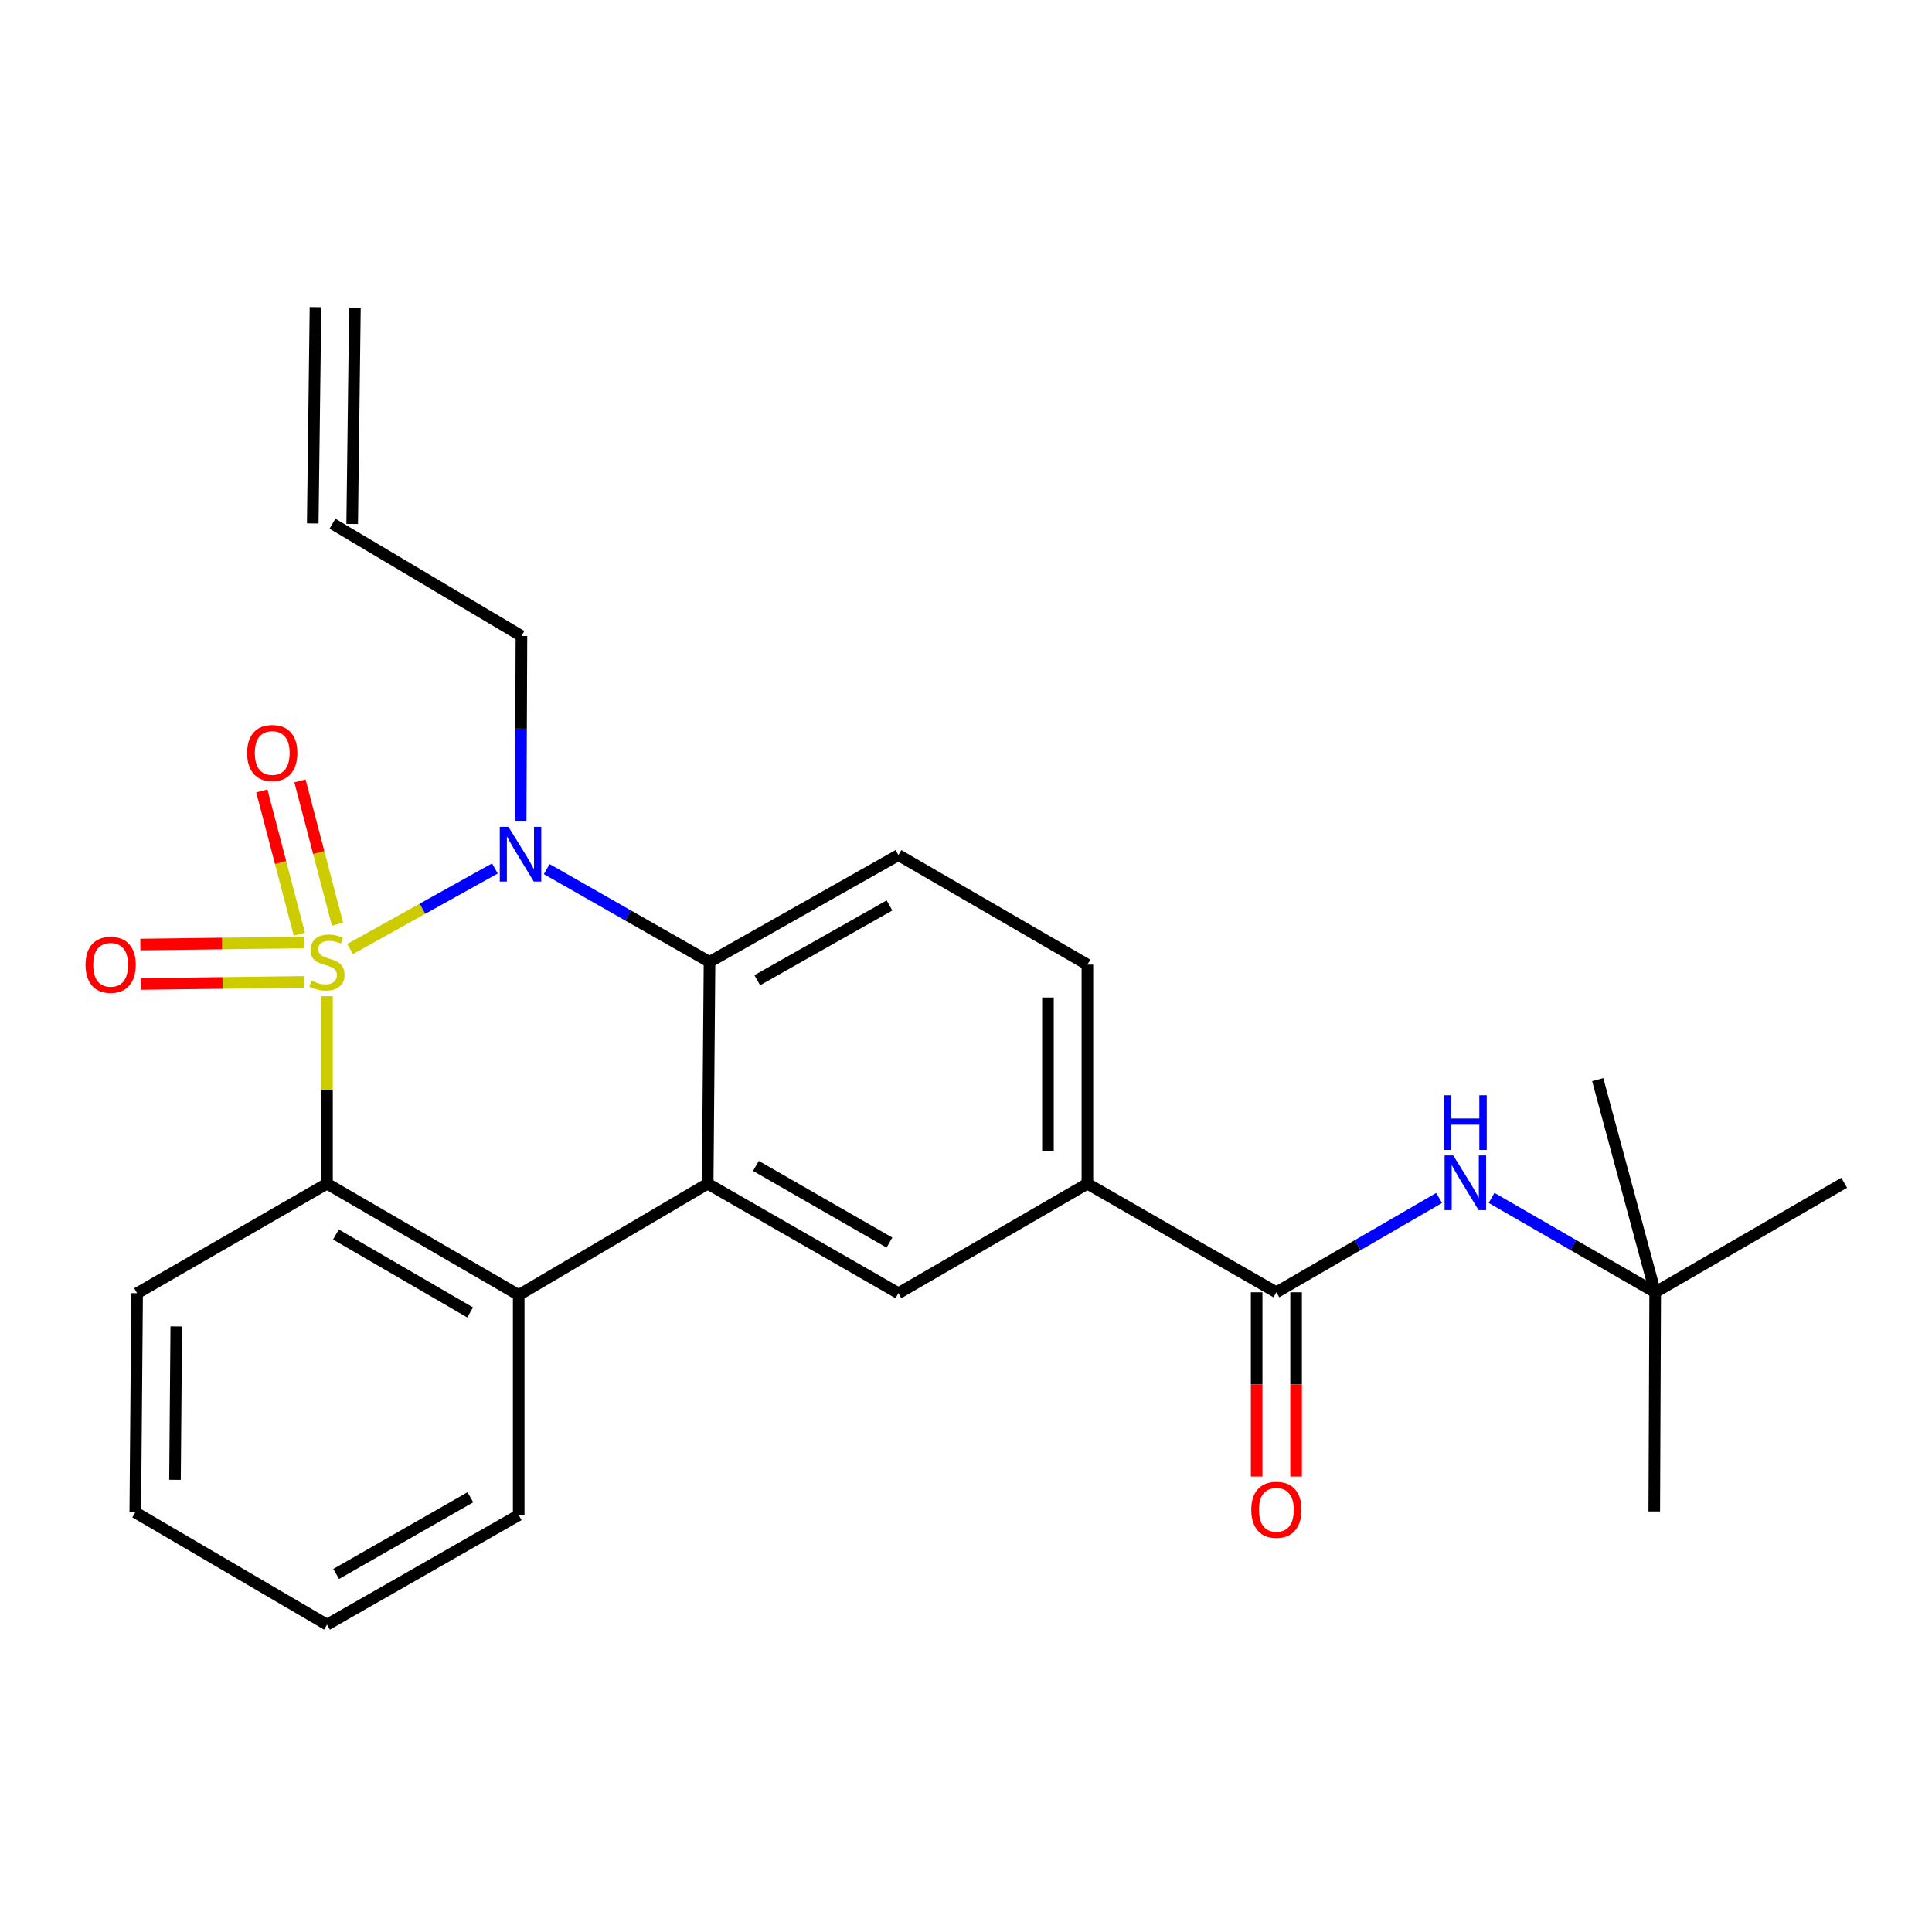 <?xml version='1.0' encoding='iso-8859-1'?>
<svg version='1.1' baseProfile='full'
              xmlns='http://www.w3.org/2000/svg'
                      xmlns:rdkit='http://www.rdkit.org/xml'
                      xmlns:xlink='http://www.w3.org/1999/xlink'
                  xml:space='preserve'
width='1000px' height='1000px' viewBox='0 0 1000 1000'>
<!-- END OF HEADER -->
<rect style='opacity:1.0;fill:#FFFFFF;stroke:none' width='1000' height='1000' x='0' y='0'> </rect>
<path class='bond-0' d='M 181.195,491.23 L 218.675,470.368' style='fill:none;fill-rule:evenodd;stroke:#CCCC00;stroke-width:6px;stroke-linecap:butt;stroke-linejoin:miter;stroke-opacity:1' />
<path class='bond-0' d='M 218.675,470.368 L 256.155,449.506' style='fill:none;fill-rule:evenodd;stroke:#0000FF;stroke-width:6px;stroke-linecap:butt;stroke-linejoin:miter;stroke-opacity:1' />
<path class='bond-1' d='M 169.249,515.629 L 169.249,564.155' style='fill:none;fill-rule:evenodd;stroke:#CCCC00;stroke-width:6px;stroke-linecap:butt;stroke-linejoin:miter;stroke-opacity:1' />
<path class='bond-1' d='M 169.249,564.155 L 169.249,612.681' style='fill:none;fill-rule:evenodd;stroke:#000000;stroke-width:6px;stroke-linecap:butt;stroke-linejoin:miter;stroke-opacity:1' />
<path class='bond-7' d='M 174.692,478.376 L 164.978,441.288' style='fill:none;fill-rule:evenodd;stroke:#CCCC00;stroke-width:6px;stroke-linecap:butt;stroke-linejoin:miter;stroke-opacity:1' />
<path class='bond-7' d='M 164.978,441.288 L 155.264,404.2' style='fill:none;fill-rule:evenodd;stroke:#FF0000;stroke-width:6px;stroke-linecap:butt;stroke-linejoin:miter;stroke-opacity:1' />
<path class='bond-7' d='M 154.943,483.549 L 145.229,446.461' style='fill:none;fill-rule:evenodd;stroke:#CCCC00;stroke-width:6px;stroke-linecap:butt;stroke-linejoin:miter;stroke-opacity:1' />
<path class='bond-7' d='M 145.229,446.461 L 135.515,409.372' style='fill:none;fill-rule:evenodd;stroke:#FF0000;stroke-width:6px;stroke-linecap:butt;stroke-linejoin:miter;stroke-opacity:1' />
<path class='bond-8' d='M 157.24,487.823 L 114.942,488.358' style='fill:none;fill-rule:evenodd;stroke:#CCCC00;stroke-width:6px;stroke-linecap:butt;stroke-linejoin:miter;stroke-opacity:1' />
<path class='bond-8' d='M 114.942,488.358 L 72.644,488.894' style='fill:none;fill-rule:evenodd;stroke:#FF0000;stroke-width:6px;stroke-linecap:butt;stroke-linejoin:miter;stroke-opacity:1' />
<path class='bond-8' d='M 157.498,508.236 L 115.2,508.772' style='fill:none;fill-rule:evenodd;stroke:#CCCC00;stroke-width:6px;stroke-linecap:butt;stroke-linejoin:miter;stroke-opacity:1' />
<path class='bond-8' d='M 115.2,508.772 L 72.903,509.307' style='fill:none;fill-rule:evenodd;stroke:#FF0000;stroke-width:6px;stroke-linecap:butt;stroke-linejoin:miter;stroke-opacity:1' />
<path class='bond-3' d='M 282.975,449.849 L 325.109,473.864' style='fill:none;fill-rule:evenodd;stroke:#0000FF;stroke-width:6px;stroke-linecap:butt;stroke-linejoin:miter;stroke-opacity:1' />
<path class='bond-3' d='M 325.109,473.864 L 367.243,497.879' style='fill:none;fill-rule:evenodd;stroke:#000000;stroke-width:6px;stroke-linecap:butt;stroke-linejoin:miter;stroke-opacity:1' />
<path class='bond-15' d='M 269.491,425.139 L 269.694,377.16' style='fill:none;fill-rule:evenodd;stroke:#0000FF;stroke-width:6px;stroke-linecap:butt;stroke-linejoin:miter;stroke-opacity:1' />
<path class='bond-15' d='M 269.694,377.16 L 269.896,329.181' style='fill:none;fill-rule:evenodd;stroke:#000000;stroke-width:6px;stroke-linecap:butt;stroke-linejoin:miter;stroke-opacity:1' />
<path class='bond-4' d='M 169.249,612.681 L 268.478,670.309' style='fill:none;fill-rule:evenodd;stroke:#000000;stroke-width:6px;stroke-linecap:butt;stroke-linejoin:miter;stroke-opacity:1' />
<path class='bond-4' d='M 173.88,638.979 L 243.341,679.319' style='fill:none;fill-rule:evenodd;stroke:#000000;stroke-width:6px;stroke-linecap:butt;stroke-linejoin:miter;stroke-opacity:1' />
<path class='bond-18' d='M 169.249,612.681 L 70.972,669.368' style='fill:none;fill-rule:evenodd;stroke:#000000;stroke-width:6px;stroke-linecap:butt;stroke-linejoin:miter;stroke-opacity:1' />
<path class='bond-2' d='M 366.29,612.681 L 268.478,670.309' style='fill:none;fill-rule:evenodd;stroke:#000000;stroke-width:6px;stroke-linecap:butt;stroke-linejoin:miter;stroke-opacity:1' />
<path class='bond-6' d='M 366.29,612.681 L 465.021,669.368' style='fill:none;fill-rule:evenodd;stroke:#000000;stroke-width:6px;stroke-linecap:butt;stroke-linejoin:miter;stroke-opacity:1' />
<path class='bond-6' d='M 391.265,603.479 L 460.376,643.16' style='fill:none;fill-rule:evenodd;stroke:#000000;stroke-width:6px;stroke-linecap:butt;stroke-linejoin:miter;stroke-opacity:1' />
<path class='bond-25' d='M 366.29,612.681 L 367.243,497.879' style='fill:none;fill-rule:evenodd;stroke:#000000;stroke-width:6px;stroke-linecap:butt;stroke-linejoin:miter;stroke-opacity:1' />
<path class='bond-11' d='M 367.243,497.879 L 465.021,442.599' style='fill:none;fill-rule:evenodd;stroke:#000000;stroke-width:6px;stroke-linecap:butt;stroke-linejoin:miter;stroke-opacity:1' />
<path class='bond-11' d='M 391.957,507.359 L 460.402,468.663' style='fill:none;fill-rule:evenodd;stroke:#000000;stroke-width:6px;stroke-linecap:butt;stroke-linejoin:miter;stroke-opacity:1' />
<path class='bond-19' d='M 268.478,670.309 L 268.478,784.204' style='fill:none;fill-rule:evenodd;stroke:#000000;stroke-width:6px;stroke-linecap:butt;stroke-linejoin:miter;stroke-opacity:1' />
<path class='bond-5' d='M 660.645,668.891 L 562.833,612.681' style='fill:none;fill-rule:evenodd;stroke:#000000;stroke-width:6px;stroke-linecap:butt;stroke-linejoin:miter;stroke-opacity:1' />
<path class='bond-10' d='M 660.645,668.891 L 702.767,644.479' style='fill:none;fill-rule:evenodd;stroke:#000000;stroke-width:6px;stroke-linecap:butt;stroke-linejoin:miter;stroke-opacity:1' />
<path class='bond-10' d='M 702.767,644.479 L 744.89,620.067' style='fill:none;fill-rule:evenodd;stroke:#0000FF;stroke-width:6px;stroke-linecap:butt;stroke-linejoin:miter;stroke-opacity:1' />
<path class='bond-12' d='M 650.437,668.891 L 650.437,716.569' style='fill:none;fill-rule:evenodd;stroke:#000000;stroke-width:6px;stroke-linecap:butt;stroke-linejoin:miter;stroke-opacity:1' />
<path class='bond-12' d='M 650.437,716.569 L 650.437,764.247' style='fill:none;fill-rule:evenodd;stroke:#FF0000;stroke-width:6px;stroke-linecap:butt;stroke-linejoin:miter;stroke-opacity:1' />
<path class='bond-12' d='M 670.852,668.891 L 670.852,716.569' style='fill:none;fill-rule:evenodd;stroke:#000000;stroke-width:6px;stroke-linecap:butt;stroke-linejoin:miter;stroke-opacity:1' />
<path class='bond-12' d='M 670.852,716.569 L 670.852,764.247' style='fill:none;fill-rule:evenodd;stroke:#FF0000;stroke-width:6px;stroke-linecap:butt;stroke-linejoin:miter;stroke-opacity:1' />
<path class='bond-9' d='M 465.021,669.368 L 562.833,612.681' style='fill:none;fill-rule:evenodd;stroke:#000000;stroke-width:6px;stroke-linecap:butt;stroke-linejoin:miter;stroke-opacity:1' />
<path class='bond-27' d='M 562.833,612.681 L 562.833,499.297' style='fill:none;fill-rule:evenodd;stroke:#000000;stroke-width:6px;stroke-linecap:butt;stroke-linejoin:miter;stroke-opacity:1' />
<path class='bond-27' d='M 542.417,595.673 L 542.417,516.304' style='fill:none;fill-rule:evenodd;stroke:#000000;stroke-width:6px;stroke-linecap:butt;stroke-linejoin:miter;stroke-opacity:1' />
<path class='bond-14' d='M 772.033,620.036 L 814.377,644.464' style='fill:none;fill-rule:evenodd;stroke:#0000FF;stroke-width:6px;stroke-linecap:butt;stroke-linejoin:miter;stroke-opacity:1' />
<path class='bond-14' d='M 814.377,644.464 L 856.722,668.891' style='fill:none;fill-rule:evenodd;stroke:#000000;stroke-width:6px;stroke-linecap:butt;stroke-linejoin:miter;stroke-opacity:1' />
<path class='bond-13' d='M 465.021,442.599 L 562.833,499.297' style='fill:none;fill-rule:evenodd;stroke:#000000;stroke-width:6px;stroke-linecap:butt;stroke-linejoin:miter;stroke-opacity:1' />
<path class='bond-20' d='M 856.722,668.891 L 954.545,612.205' style='fill:none;fill-rule:evenodd;stroke:#000000;stroke-width:6px;stroke-linecap:butt;stroke-linejoin:miter;stroke-opacity:1' />
<path class='bond-21' d='M 856.722,668.891 L 856.246,782.321' style='fill:none;fill-rule:evenodd;stroke:#000000;stroke-width:6px;stroke-linecap:butt;stroke-linejoin:miter;stroke-opacity:1' />
<path class='bond-22' d='M 856.722,668.891 L 826.973,558.807' style='fill:none;fill-rule:evenodd;stroke:#000000;stroke-width:6px;stroke-linecap:butt;stroke-linejoin:miter;stroke-opacity:1' />
<path class='bond-16' d='M 269.896,329.181 L 172.084,271.077' style='fill:none;fill-rule:evenodd;stroke:#000000;stroke-width:6px;stroke-linecap:butt;stroke-linejoin:miter;stroke-opacity:1' />
<path class='bond-17' d='M 182.291,271.206 L 183.709,159.228' style='fill:none;fill-rule:evenodd;stroke:#000000;stroke-width:6px;stroke-linecap:butt;stroke-linejoin:miter;stroke-opacity:1' />
<path class='bond-17' d='M 161.877,270.947 L 163.295,158.969' style='fill:none;fill-rule:evenodd;stroke:#000000;stroke-width:6px;stroke-linecap:butt;stroke-linejoin:miter;stroke-opacity:1' />
<path class='bond-24' d='M 70.972,669.368 L 70.019,782.797' style='fill:none;fill-rule:evenodd;stroke:#000000;stroke-width:6px;stroke-linecap:butt;stroke-linejoin:miter;stroke-opacity:1' />
<path class='bond-24' d='M 91.243,686.553 L 90.576,765.954' style='fill:none;fill-rule:evenodd;stroke:#000000;stroke-width:6px;stroke-linecap:butt;stroke-linejoin:miter;stroke-opacity:1' />
<path class='bond-26' d='M 268.478,784.204 L 169.249,840.901' style='fill:none;fill-rule:evenodd;stroke:#000000;stroke-width:6px;stroke-linecap:butt;stroke-linejoin:miter;stroke-opacity:1' />
<path class='bond-26' d='M 243.466,774.982 L 174.005,814.671' style='fill:none;fill-rule:evenodd;stroke:#000000;stroke-width:6px;stroke-linecap:butt;stroke-linejoin:miter;stroke-opacity:1' />
<path class='bond-23' d='M 169.249,840.901 L 70.019,782.797' style='fill:none;fill-rule:evenodd;stroke:#000000;stroke-width:6px;stroke-linecap:butt;stroke-linejoin:miter;stroke-opacity:1' />
<path  class='atom-0' d='M 161.249 507.599
Q 161.569 507.719, 162.889 508.279
Q 164.209 508.839, 165.649 509.199
Q 167.129 509.519, 168.569 509.519
Q 171.249 509.519, 172.809 508.239
Q 174.369 506.919, 174.369 504.639
Q 174.369 503.079, 173.569 502.119
Q 172.809 501.159, 171.609 500.639
Q 170.409 500.119, 168.409 499.519
Q 165.889 498.759, 164.369 498.039
Q 162.889 497.319, 161.809 495.799
Q 160.769 494.279, 160.769 491.719
Q 160.769 488.159, 163.169 485.959
Q 165.609 483.759, 170.409 483.759
Q 173.689 483.759, 177.409 485.319
L 176.489 488.399
Q 173.089 486.999, 170.529 486.999
Q 167.769 486.999, 166.249 488.159
Q 164.729 489.279, 164.769 491.239
Q 164.769 492.759, 165.529 493.679
Q 166.329 494.599, 167.449 495.119
Q 168.609 495.639, 170.529 496.239
Q 173.089 497.039, 174.609 497.839
Q 176.129 498.639, 177.209 500.279
Q 178.329 501.879, 178.329 504.639
Q 178.329 508.559, 175.689 510.679
Q 173.089 512.759, 168.729 512.759
Q 166.209 512.759, 164.289 512.199
Q 162.409 511.679, 160.169 510.759
L 161.249 507.599
' fill='#CCCC00'/>
<path  class='atom-1' d='M 263.16 427.963
L 272.44 442.963
Q 273.36 444.443, 274.84 447.123
Q 276.32 449.803, 276.4 449.963
L 276.4 427.963
L 280.16 427.963
L 280.16 456.283
L 276.28 456.283
L 266.32 439.883
Q 265.16 437.963, 263.92 435.763
Q 262.72 433.563, 262.36 432.883
L 262.36 456.283
L 258.68 456.283
L 258.68 427.963
L 263.16 427.963
' fill='#0000FF'/>
<path  class='atom-8' d='M 127.905 389.747
Q 127.905 382.947, 131.265 379.147
Q 134.625 375.347, 140.905 375.347
Q 147.185 375.347, 150.545 379.147
Q 153.905 382.947, 153.905 389.747
Q 153.905 396.627, 150.505 400.547
Q 147.105 404.427, 140.905 404.427
Q 134.665 404.427, 131.265 400.547
Q 127.905 396.667, 127.905 389.747
M 140.905 401.227
Q 145.225 401.227, 147.545 398.347
Q 149.905 395.427, 149.905 389.747
Q 149.905 384.187, 147.545 381.387
Q 145.225 378.547, 140.905 378.547
Q 136.585 378.547, 134.225 381.347
Q 131.905 384.147, 131.905 389.747
Q 131.905 395.467, 134.225 398.347
Q 136.585 401.227, 140.905 401.227
' fill='#FF0000'/>
<path  class='atom-9' d='M 44.271 499.377
Q 44.271 492.577, 47.631 488.777
Q 50.991 484.977, 57.271 484.977
Q 63.551 484.977, 66.911 488.777
Q 70.271 492.577, 70.271 499.377
Q 70.271 506.257, 66.871 510.177
Q 63.471 514.057, 57.271 514.057
Q 51.031 514.057, 47.631 510.177
Q 44.271 506.297, 44.271 499.377
M 57.271 510.857
Q 61.591 510.857, 63.911 507.977
Q 66.271 505.057, 66.271 499.377
Q 66.271 493.817, 63.911 491.017
Q 61.591 488.177, 57.271 488.177
Q 52.951 488.177, 50.591 490.977
Q 48.271 493.777, 48.271 499.377
Q 48.271 505.097, 50.591 507.977
Q 52.951 510.857, 57.271 510.857
' fill='#FF0000'/>
<path  class='atom-11' d='M 752.197 598.045
L 761.477 613.045
Q 762.397 614.525, 763.877 617.205
Q 765.357 619.885, 765.437 620.045
L 765.437 598.045
L 769.197 598.045
L 769.197 626.365
L 765.317 626.365
L 755.357 609.965
Q 754.197 608.045, 752.957 605.845
Q 751.757 603.645, 751.397 602.965
L 751.397 626.365
L 747.717 626.365
L 747.717 598.045
L 752.197 598.045
' fill='#0000FF'/>
<path  class='atom-11' d='M 747.377 566.893
L 751.217 566.893
L 751.217 578.933
L 765.697 578.933
L 765.697 566.893
L 769.537 566.893
L 769.537 595.213
L 765.697 595.213
L 765.697 582.133
L 751.217 582.133
L 751.217 595.213
L 747.377 595.213
L 747.377 566.893
' fill='#0000FF'/>
<path  class='atom-13' d='M 647.645 781.459
Q 647.645 774.659, 651.005 770.859
Q 654.365 767.059, 660.645 767.059
Q 666.925 767.059, 670.285 770.859
Q 673.645 774.659, 673.645 781.459
Q 673.645 788.339, 670.245 792.259
Q 666.845 796.139, 660.645 796.139
Q 654.405 796.139, 651.005 792.259
Q 647.645 788.379, 647.645 781.459
M 660.645 792.939
Q 664.965 792.939, 667.285 790.059
Q 669.645 787.139, 669.645 781.459
Q 669.645 775.899, 667.285 773.099
Q 664.965 770.259, 660.645 770.259
Q 656.325 770.259, 653.965 773.059
Q 651.645 775.859, 651.645 781.459
Q 651.645 787.179, 653.965 790.059
Q 656.325 792.939, 660.645 792.939
' fill='#FF0000'/>
</svg>
